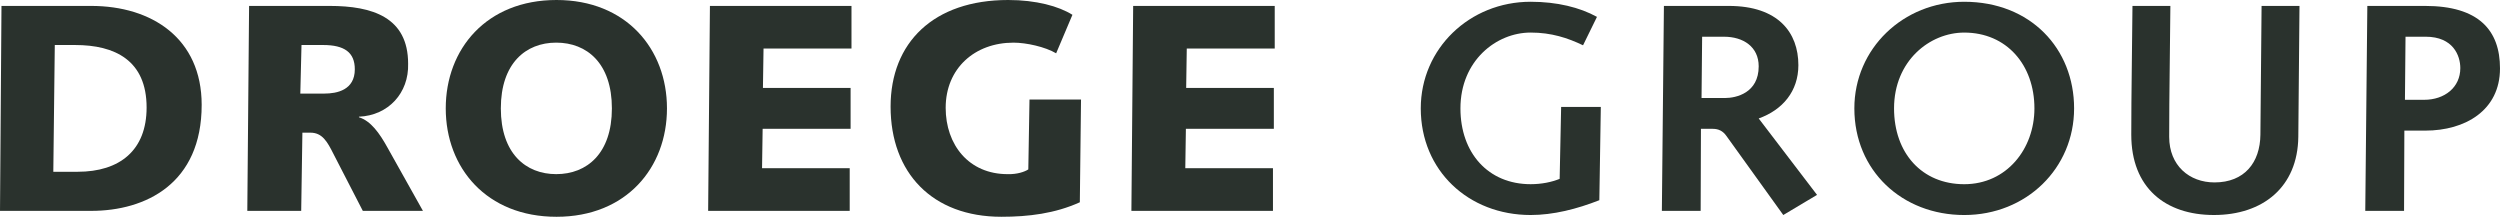 <?xml version="1.0" encoding="utf-8"?>
<!-- Generator: Adobe Illustrator 16.0.4, SVG Export Plug-In . SVG Version: 6.00 Build 0)  -->
<!DOCTYPE svg PUBLIC "-//W3C//DTD SVG 1.1//EN" "http://www.w3.org/Graphics/SVG/1.1/DTD/svg11.dtd">
<svg version="1.1" id="Ebene_1" xmlns="http://www.w3.org/2000/svg" xmlns:xlink="http://www.w3.org/1999/xlink" x="0px" y="0px"
	 width="270.109px" height="23.422px" viewBox="0 0 270.109 23.422" enable-background="new 0 0 270.109 23.422"
	 xml:space="preserve">
<g>
	<g>
		<path fill="#2A322D" d="M0.16,0.64h9.695c6.527,0,11.935,3.488,11.935,10.688c0,8.512-6.048,11.455-11.935,11.455H0L0.16,0.64z
			 M5.76,18.559h2.624c4.576,0,7.456-2.336,7.456-6.943c0-5.12-3.456-6.752-7.711-6.752H5.919L5.76,18.559z"/>
		<path fill="#2A322D" d="M32.543,22.782H26.72L26.912,0.64h8.704c4.607,0,8.479,1.216,8.479,6.239
			c0.096,3.168-2.144,5.6-5.312,5.729v0.063c1.28,0.384,2.24,1.76,3.04,3.2l3.872,6.911h-6.496l-3.167-6.144
			c-0.672-1.344-1.216-2.304-2.496-2.304h-0.864L32.543,22.782z M32.447,10.111h2.592c1.376,0,3.296-0.384,3.296-2.624
			c0-1.824-1.12-2.624-3.424-2.624h-2.336L32.447,10.111z"/>
		<path fill="#2A322D" d="M60.127,0c7.519,0,11.935,5.279,11.935,11.711s-4.416,11.711-11.935,11.711
			c-7.552,0-11.967-5.279-11.967-11.711S52.575,0,60.127,0z M60.095,18.814c3.328,0,6.016-2.24,6.016-7.104
			s-2.688-7.104-6.016-7.104c-3.296,0-5.983,2.24-5.983,7.104S56.799,18.814,60.095,18.814z"/>
		<path fill="#2A322D" d="M76.703,0.64h15.295v4.607h-9.503l-0.064,4.256h9.471v4.416h-9.503l-0.064,4.256h9.471v4.607H76.511
			L76.703,0.64z"/>
		<path fill="#2A322D" d="M116.669,21.854c-2.688,1.216-5.536,1.567-8.479,1.567c-7.456,0-11.967-4.735-11.967-11.903
			C96.223,4.607,100.863,0,108.926,0c3.008,0,5.472,0.672,6.943,1.6l-1.76,4.16c-1.184-0.704-3.232-1.152-4.608-1.152
			c-4.191,0-7.327,2.784-7.327,7.04c0,3.999,2.496,7.167,6.688,7.167c1.024,0.032,1.855-0.256,2.24-0.512l0.128-7.552h5.567
			L116.669,21.854z"/>
		<path fill="#2A322D" d="M122.431,0.64h15.295v4.607h-9.503l-0.064,4.256h9.472v4.416h-9.503l-0.064,4.256h9.472v4.607h-15.295
			L122.431,0.64z"/>
	</g>
	<g>
		<path fill="#2A322D" d="M168.671,11.551h4.287l-0.16,10.079c-2.432,0.96-4.99,1.601-7.422,1.601c-6.721,0-11.871-4.8-11.871-11.52
			c0-6.464,5.279-11.52,11.871-11.52c2.848,0,5.311,0.608,7.166,1.633l-1.504,3.071c-1.664-0.8-3.424-1.376-5.662-1.376
			c-3.713,0-7.584,3.04-7.584,8.191c0,4.832,3.008,8.191,7.584,8.191c1.184,0,2.271-0.224,3.135-0.576L168.671,11.551z"/>
		<path fill="#2A322D" d="M179.775,0.64h7.008c5.344,0,7.52,2.88,7.52,6.399c0,2.816-1.695,4.832-4.287,5.76l6.303,8.256
			l-3.646,2.176l-6.145-8.544c-0.383-0.544-0.863-0.768-1.471-0.768h-1.281l-0.031,8.863h-4.191L179.775,0.64z M186.367,10.591
			c1.217,0,3.648-0.544,3.648-3.424c0-2.111-1.664-3.199-3.744-3.199h-2.367l-0.064,6.623H186.367z"/>
		<path fill="#2A322D" d="M212.222,0.191c7.168,0,11.871,5.056,11.871,11.52s-5.15,11.52-11.871,11.52
			c-6.719,0-11.871-4.8-11.871-11.52C200.351,5.247,205.632,0.191,212.222,0.191z M212.222,19.902c4.576,0,7.584-3.808,7.584-8.191
			c0-4.703-3.008-8.191-7.584-8.191c-3.711,0-7.582,3.04-7.582,8.191C204.64,16.543,207.648,19.902,212.222,19.902z"/>
		<path fill="#2A322D" d="M248.318,14.783c-0.064,5.439-3.84,8.447-9.119,8.447c-5.248,0-8.928-2.944-8.928-8.672
			c0-4.64,0.096-9.279,0.129-13.919h4.096c-0.033,4.704-0.129,9.439-0.129,14.144c0,3.104,2.176,4.927,4.896,4.927
			c3.23,0,4.928-2.144,4.959-5.151l0.127-13.919h4.096L248.318,14.783z"/>
		<path fill="#2A322D" d="M255.775,0.64h6.24c5.791,0,8.094,2.624,8.094,6.752c0,4.543-3.775,6.72-8.062,6.72h-2.271l-0.033,8.671
			h-4.191L255.775,0.64z M261.917,10.783c2.209,0,3.904-1.344,3.904-3.424c0-1.344-0.768-3.392-3.744-3.392h-2.176l-0.062,6.815
			H261.917z"/>
	</g>
</g>
</svg>
